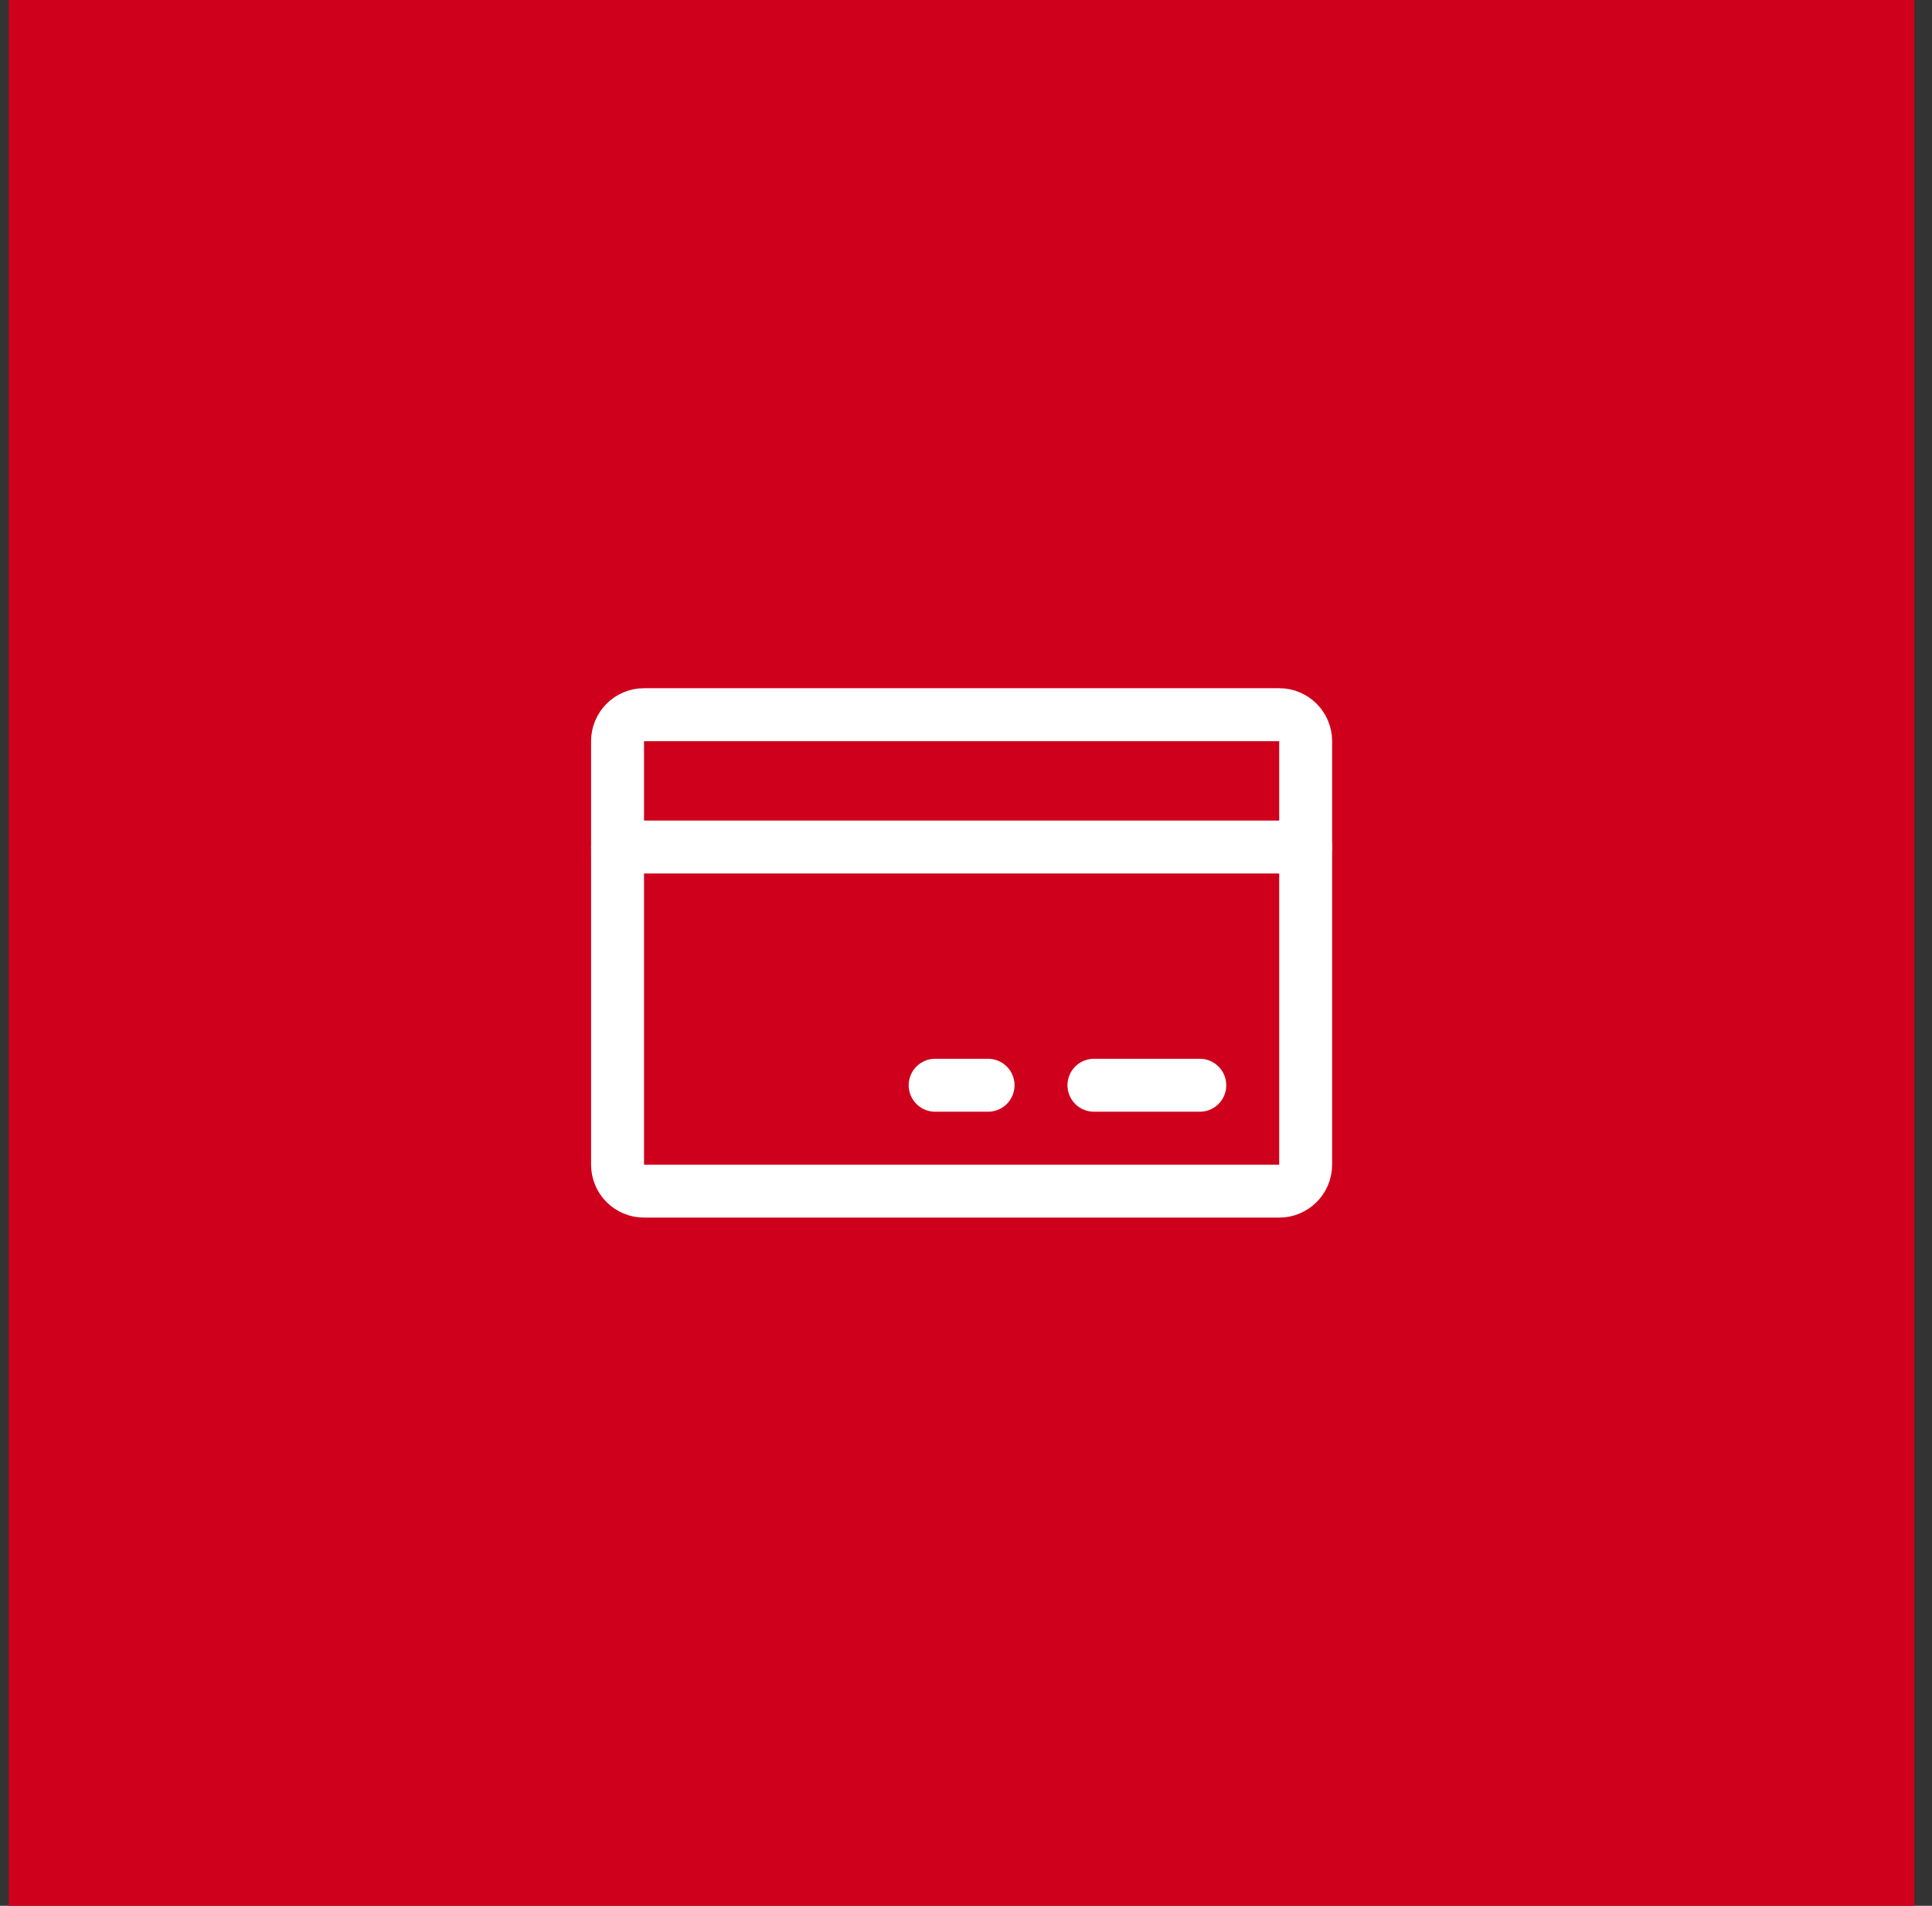 <?xml version="1.0" encoding="UTF-8"?> <svg xmlns="http://www.w3.org/2000/svg" width="73" height="72" viewBox="0 0 73 72" fill="none"><rect x="0" y="0" width="73" height="72" fill="#333333" stroke="none"/><rect width="72" height="72" transform="translate(0.333)" fill="#CF001B"></rect><g clip-path="url(#clip0_42_946)"><path d="M48.334 27H24.334C23.781 27 23.334 27.448 23.334 28V44C23.334 44.552 23.781 45 24.334 45H48.334C48.886 45 49.334 44.552 49.334 44V28C49.334 27.448 48.886 27 48.334 27Z" stroke="white" stroke-width="2" stroke-linecap="round" stroke-linejoin="round"></path><path d="M41.334 41H45.334" stroke="white" stroke-width="2" stroke-linecap="round" stroke-linejoin="round"></path><path d="M35.334 41H37.334" stroke="white" stroke-width="2" stroke-linecap="round" stroke-linejoin="round"></path><path d="M23.334 32H49.334" stroke="white" stroke-width="2" stroke-linecap="round" stroke-linejoin="round"></path></g><defs><clipPath id="clip0_42_946"><rect width="32" height="32" fill="white" transform="translate(20.334 20)"></rect></clipPath></defs></svg> 